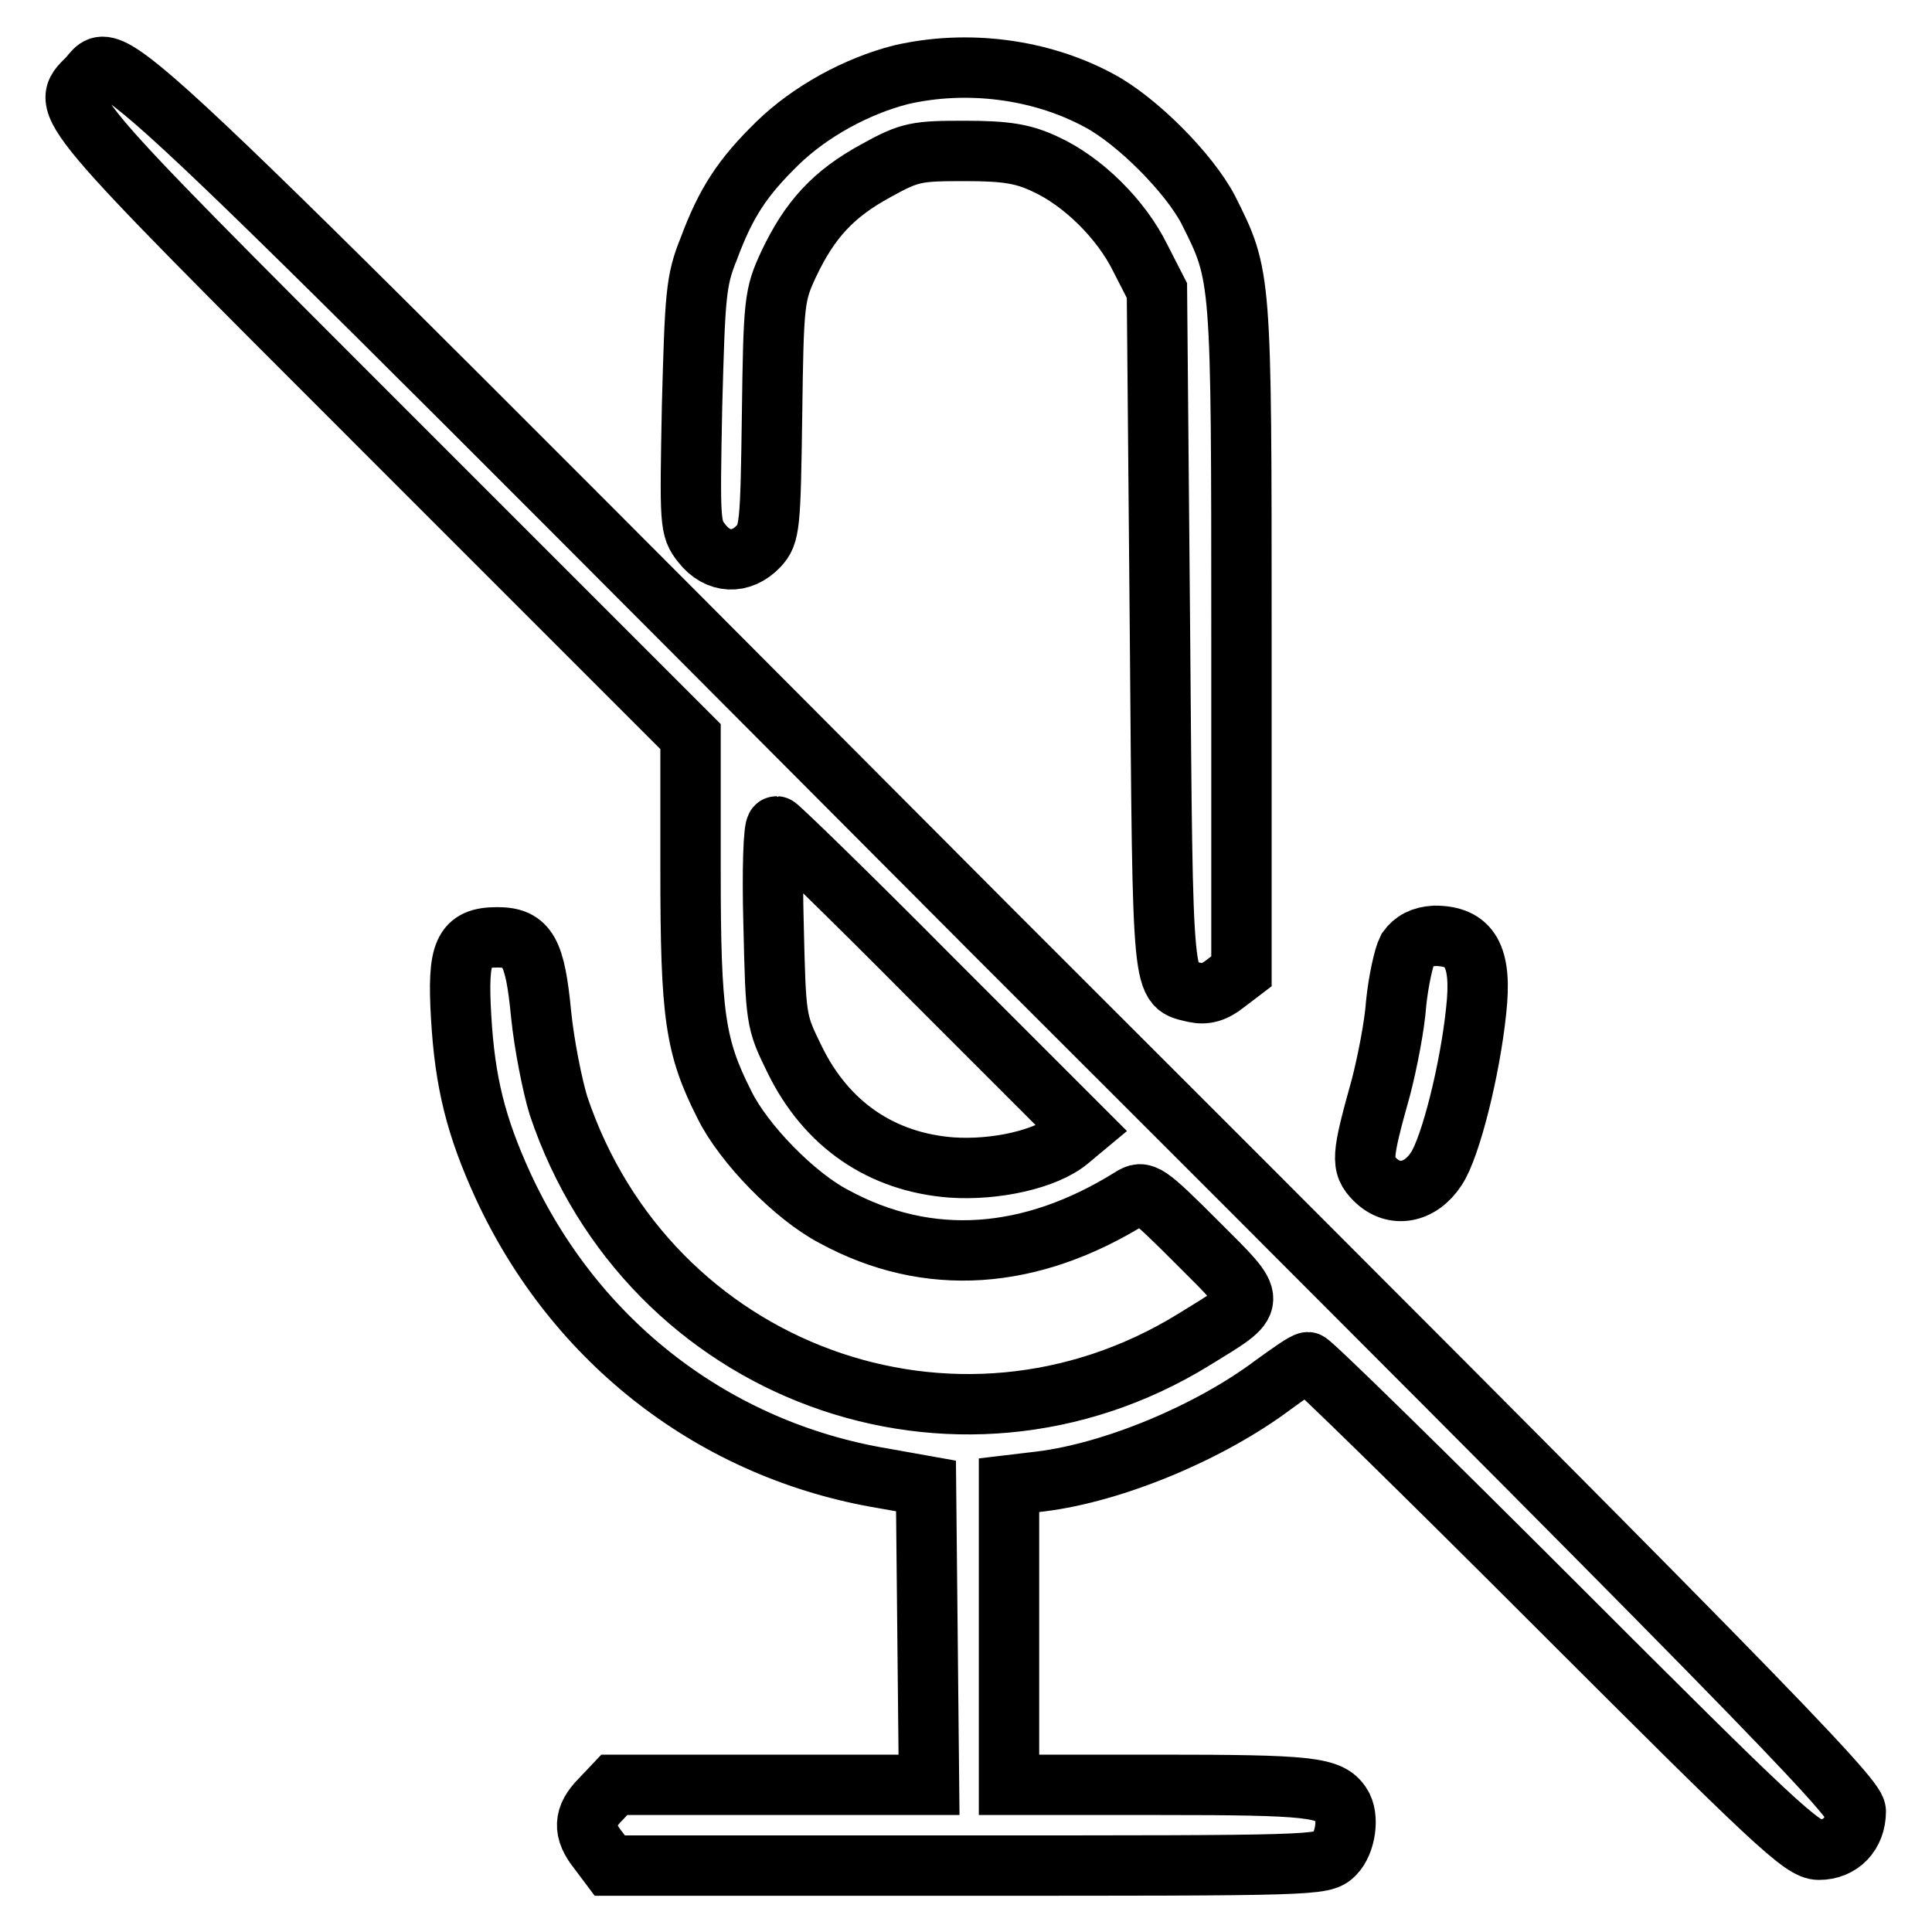 <?xml version="1.0" encoding="utf-8"?>
<!-- Svg Vector Icons : http://www.onlinewebfonts.com/icon -->
<!DOCTYPE svg PUBLIC "-//W3C//DTD SVG 1.1//EN" "http://www.w3.org/Graphics/SVG/1.1/DTD/svg11.dtd">
<svg version="1.1" xmlns="http://www.w3.org/2000/svg" xmlns:xlink="http://www.w3.org/1999/xlink" x="0px" y="0px" viewBox="0 0 256 256" enable-background="new 0 0 256 256" xml:space="preserve">
<g><g><g><path stroke-width="8" fill-opacity="0" stroke="#000000"  d="M11.6,10.4c-3.7,3.7-4.4,2.9,39.2,46.5l40.7,40.7v17.7c0,19.3,0.6,23.4,4.5,31.1c2.5,5.1,9.3,12.1,14.5,14.8c12.5,6.8,26.1,5.8,39.4-2.5c1.6-1,2-0.8,8.8,6c8.1,8.1,8.1,7.5-0.5,12.8c-31.5,19.4-72.3,4.5-84.2-31c-0.8-2.6-1.9-8.1-2.3-12.1c-0.8-8.3-1.8-10.2-5.8-10.2c-4.5,0-5.3,1.9-4.8,10.5c0.5,8.8,2,14.6,5.5,22.3c9.6,20.9,28.2,35.2,50.5,38.9l5.6,1l0.2,19.8l0.2,19.8h-20.8H81.4l-1.8,1.9c-2.3,2.3-2.4,4.2-0.3,6.8l1.5,2h47.3c46.2,0,47.2,0,48.7-1.5c1.5-1.5,2-5,0.9-6.6c-1.5-2.3-4.2-2.6-23.9-2.6h-20.1v-19.9v-19.8l4.2-0.5c9.7-1.2,22.4-6.5,30.8-12.8c2.2-1.6,4.2-3,4.6-3c0.4,0,15.2,14.5,33,32.3c28.7,28.7,32.5,32.3,34.7,32.3c2.9,0,4.9-2.1,4.9-5.1c0-1.9-14.5-16.8-114.4-116.6C9.1,0.6,15.4,6.5,11.6,10.4z M123.4,129.6l20,20l-1.8,1.5c-3,2.5-9.7,4-15.5,3.6c-9.3-0.7-16.6-5.7-20.8-14.3c-2.5-5.1-2.5-5.2-2.8-18c-0.2-7.1,0-12.9,0.4-12.9C103.1,109.5,112.4,118.5,123.4,129.6z"/><path stroke-width="8" fill-opacity="0" stroke="#000000"  d="M119.4,9.9c-5.9,1.5-12.1,4.9-16.4,9.1c-4.6,4.5-6.8,7.8-9.1,14c-1.7,4.2-1.8,6.1-2.2,20.8C91.4,69.4,91.4,70,93,72c2.1,2.7,5.2,2.8,7.5,0.4c1.5-1.6,1.6-2.7,1.8-17.4c0.2-15.1,0.3-15.9,2.2-20c2.8-5.9,5.9-9.3,11.6-12.4c4.5-2.5,5.4-2.6,11.8-2.6c5.5,0,7.7,0.4,10.5,1.7c5.1,2.3,10.2,7.4,12.7,12.5l2.2,4.3l0.4,45.1c0.4,49,0.2,46.8,4.6,47.9c1.4,0.3,2.6,0,4.1-1.2l2.1-1.6V84.3c0-48.2,0-47.7-4.4-56.5c-2.5-4.8-9.4-11.8-14.5-14.5C137.8,9.1,128.1,7.9,119.4,9.9z"/><path stroke-width="8" fill-opacity="0" stroke="#000000"  d="M186.5,125.8c-0.5,1-1.2,4.2-1.5,7.1c-0.2,3-1.2,8-2,11.1c-2.6,9.3-2.7,10.4-0.8,12.3c2.5,2.5,6,1.8,8.1-1.4c1.9-2.8,4.5-13.2,5.3-21c0.8-7.2-0.8-9.9-5.5-9.9C188.4,124.1,187.3,124.7,186.5,125.8z"/></g></g></g>
</svg>